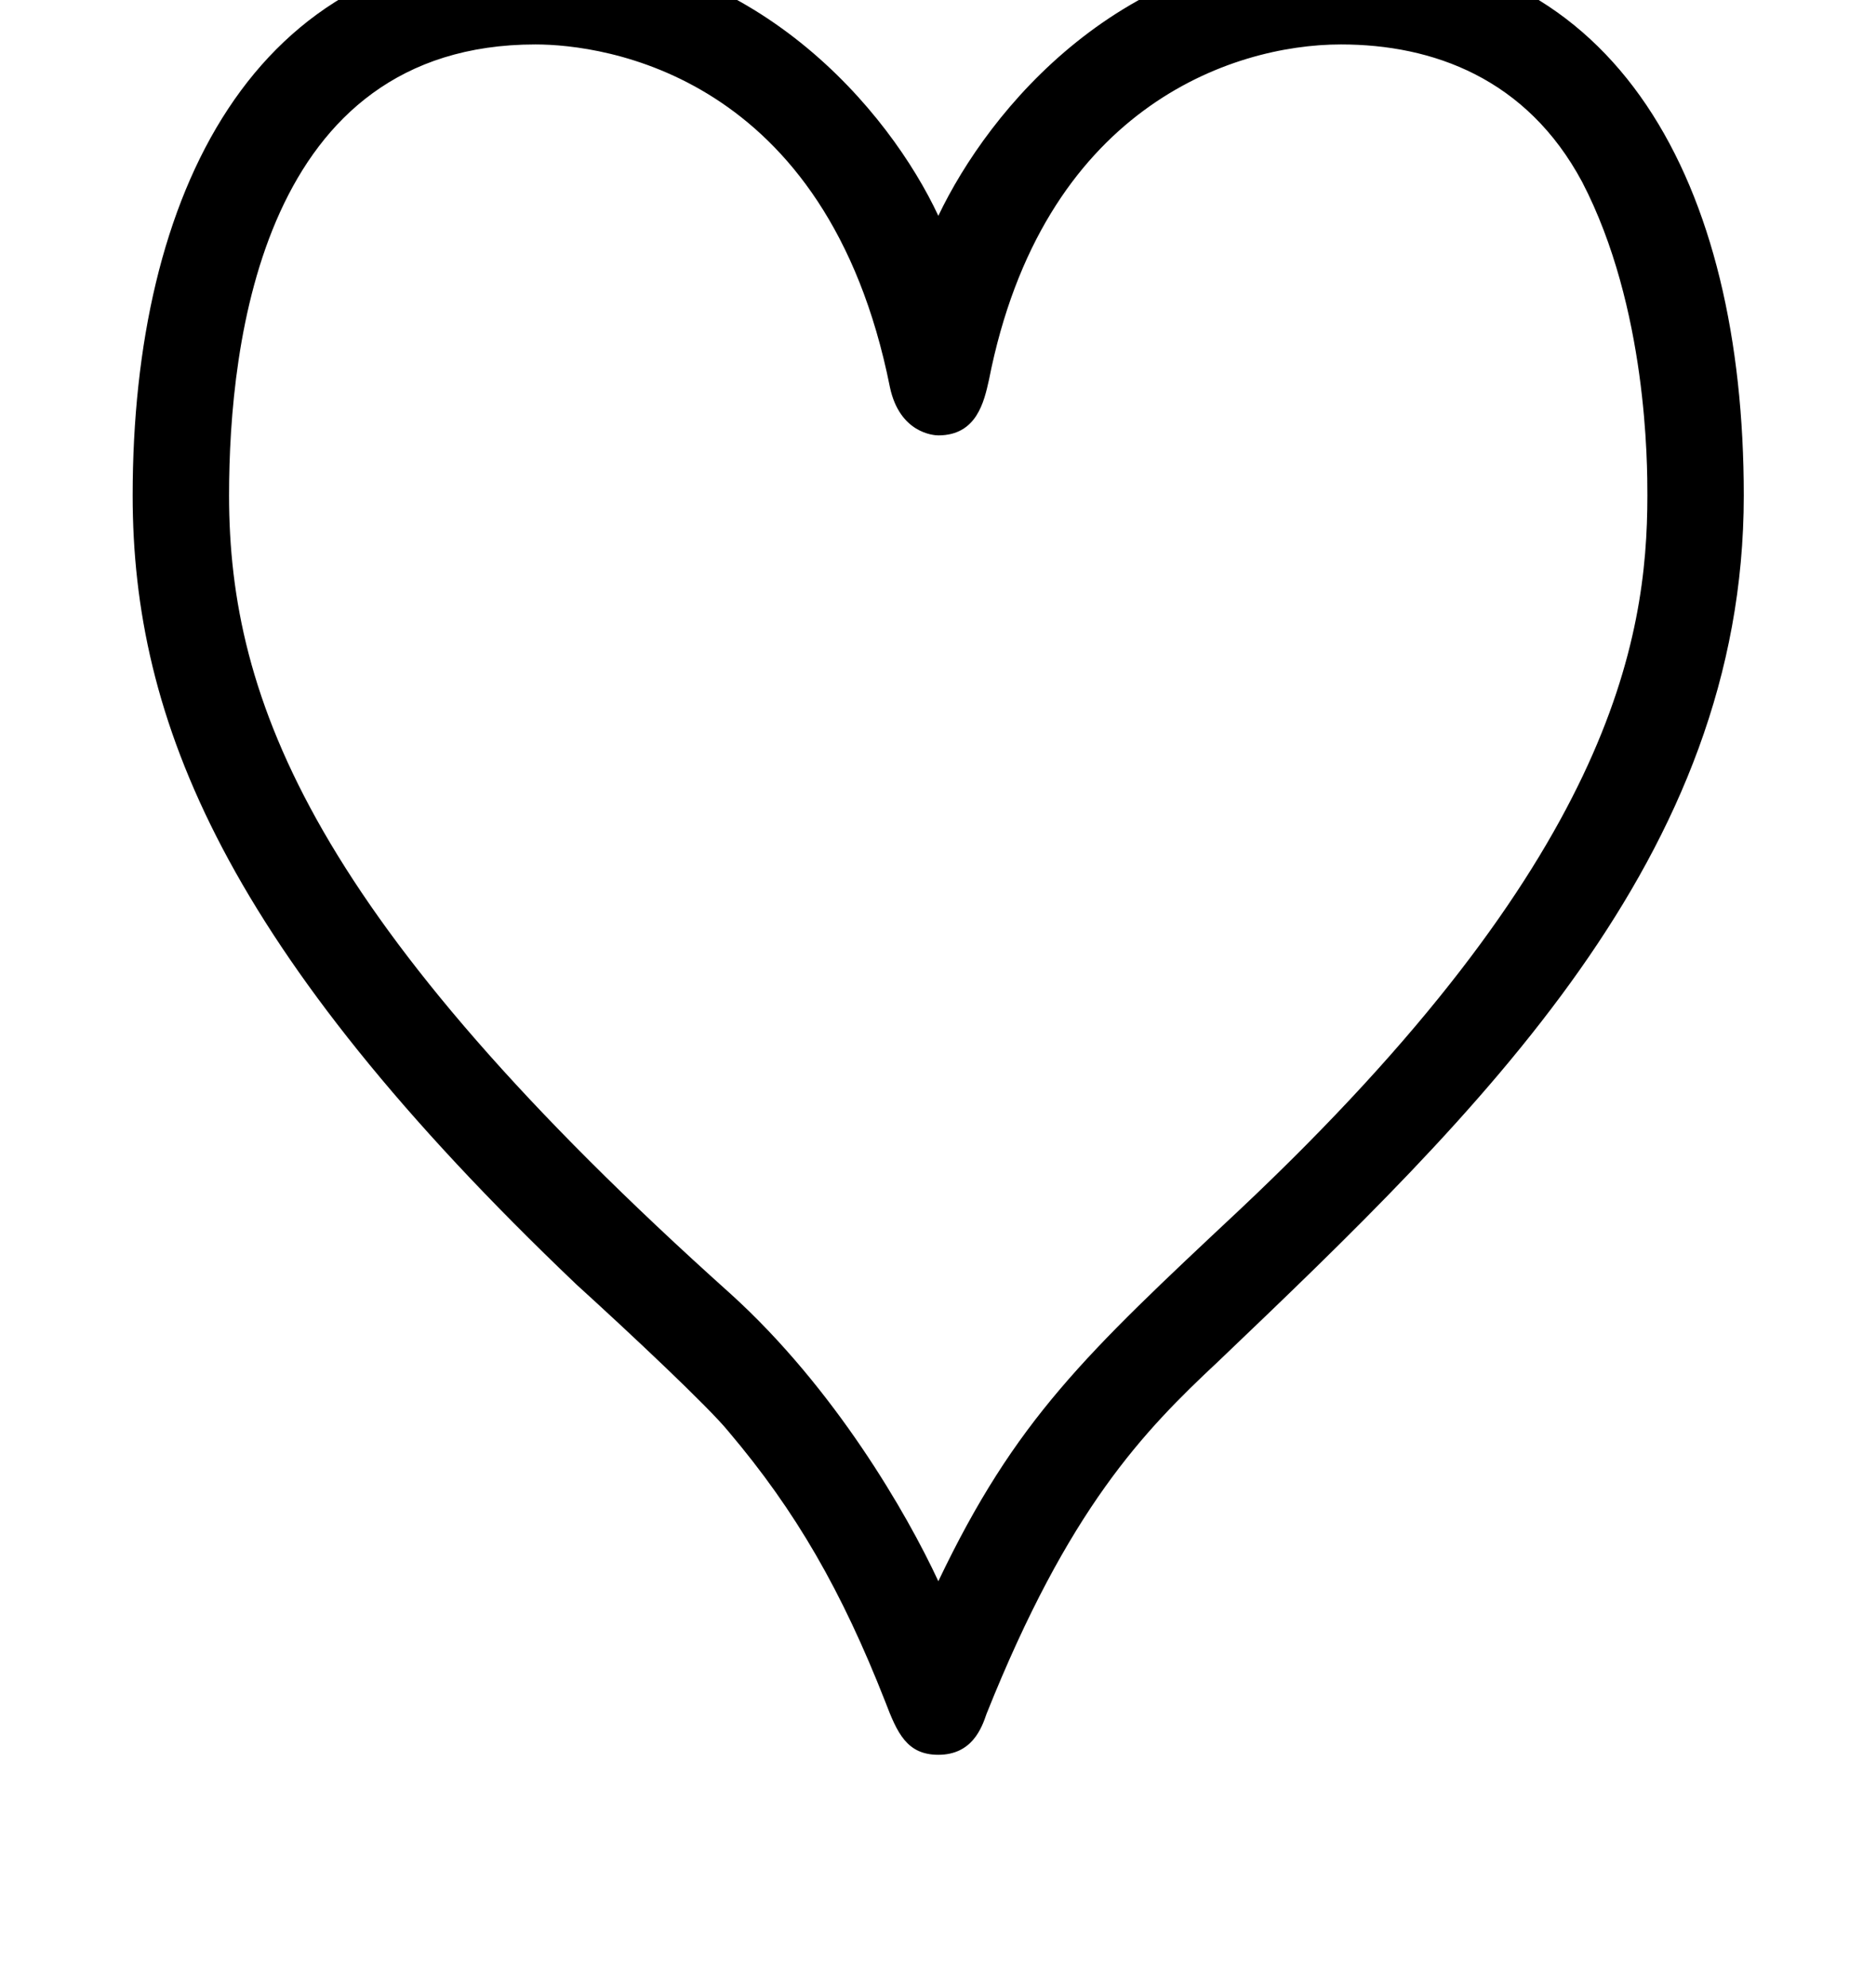 <?xml version='1.0' encoding='UTF-8'?>
<!-- This file was generated by dvisvgm 2.13.3 -->
<svg version='1.1' xmlns='http://www.w3.org/2000/svg' xmlns:xlink='http://www.w3.org/1999/xlink' width='8.485pt' height='8.99pt' viewBox='70.735 61.166 8.485 8.99'>
<defs>
<path id='g0-126' d='M4.244-6.6C4.025-7.069 3.415-7.811 2.422-7.811C1.145-7.811 .6-6.698 .6-5.335C.6-4.32 1.015-3.284 2.607-1.767C2.847-1.549 3.207-1.211 3.295-1.102C3.6-.742 3.807-.382 4.004 .12C4.058 .262 4.102 .36 4.244 .36C4.396 .36 4.44 .24 4.462 .175C4.833-.753 5.171-1.102 5.509-1.418C6.698-2.553 7.887-3.698 7.887-5.335C7.887-6.742 7.32-7.811 6.065-7.811C5.073-7.811 4.473-7.08 4.244-6.6ZM4.244-.425C4.102-.731 3.775-1.298 3.305-1.724C1.418-3.415 1.036-4.407 1.036-5.335C1.036-6.033 1.189-7.375 2.422-7.375C2.727-7.375 3.742-7.244 4.025-5.825C4.069-5.618 4.222-5.607 4.244-5.607C4.418-5.607 4.451-5.76 4.473-5.858C4.713-7.08 5.564-7.375 6.065-7.375C6.48-7.375 6.905-7.222 7.156-6.753C7.451-6.185 7.451-5.476 7.451-5.335C7.451-4.68 7.287-3.687 5.607-2.105C4.909-1.451 4.593-1.156 4.244-.425Z'/>
</defs>
<g id='page1'>
<use x='70.735' y='68.742' xlink:href='#g0-126'/>
</g>
</svg><!--Rendered by QuickLaTeX.com-->